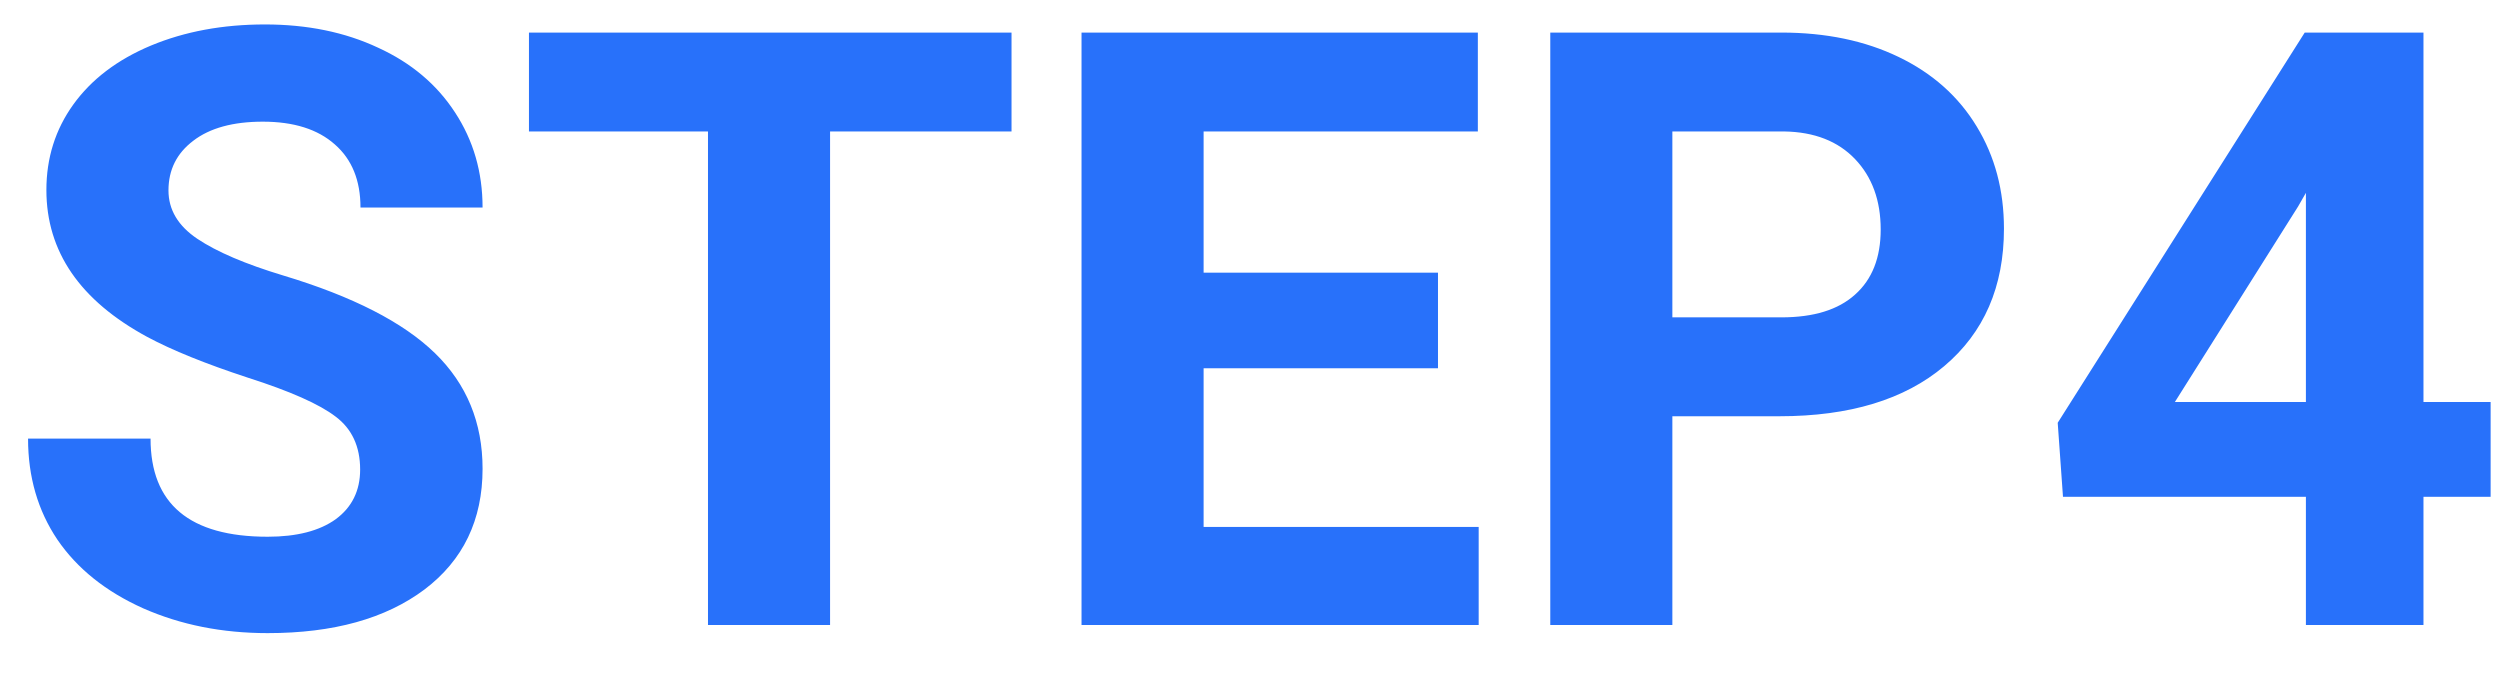 <?xml version="1.0" encoding="utf-8"?>
<svg xmlns="http://www.w3.org/2000/svg" width="36" height="10" viewBox="0 0 36 10" fill="none">
<path d="M5.186 6.762C5.186 6.43 5.068 6.176 4.834 6C4.6 5.82 4.178 5.633 3.568 5.438C2.959 5.238 2.477 5.043 2.121 4.852C1.152 4.328 0.668 3.623 0.668 2.736C0.668 2.275 0.797 1.865 1.055 1.506C1.316 1.143 1.689 0.859 2.174 0.656C2.662 0.453 3.209 0.352 3.814 0.352C4.424 0.352 4.967 0.463 5.443 0.686C5.92 0.904 6.289 1.215 6.551 1.617C6.816 2.02 6.949 2.477 6.949 2.988H5.191C5.191 2.598 5.068 2.295 4.822 2.08C4.576 1.861 4.23 1.752 3.785 1.752C3.355 1.752 3.021 1.844 2.783 2.027C2.545 2.207 2.426 2.445 2.426 2.742C2.426 3.02 2.564 3.252 2.842 3.439C3.123 3.627 3.535 3.803 4.078 3.967C5.078 4.268 5.807 4.641 6.264 5.086C6.721 5.531 6.949 6.086 6.949 6.75C6.949 7.488 6.67 8.068 6.111 8.49C5.553 8.908 4.801 9.117 3.855 9.117C3.199 9.117 2.602 8.998 2.062 8.76C1.523 8.518 1.111 8.188 0.826 7.77C0.545 7.352 0.404 6.867 0.404 6.316H2.168C2.168 7.258 2.73 7.729 3.855 7.729C4.273 7.729 4.6 7.645 4.834 7.477C5.068 7.305 5.186 7.066 5.186 6.762ZM14.566 1.893H11.953V9H10.195V1.893H7.617V0.469H14.566V1.893ZM20.707 5.303H17.332V7.588H21.293V9H15.574V0.469H21.281V1.893H17.332V3.926H20.707V5.303ZM24.082 5.994V9H22.324V0.469H25.652C26.293 0.469 26.855 0.586 27.34 0.82C27.828 1.055 28.203 1.389 28.465 1.822C28.727 2.252 28.857 2.742 28.857 3.293C28.857 4.129 28.57 4.789 27.996 5.273C27.426 5.754 26.635 5.994 25.623 5.994H24.082ZM24.082 4.57H25.652C26.117 4.57 26.471 4.461 26.713 4.242C26.959 4.023 27.082 3.711 27.082 3.305C27.082 2.887 26.959 2.549 26.713 2.291C26.467 2.033 26.127 1.9 25.693 1.893H24.082V4.57ZM34.898 5.789H35.865V7.154H34.898V9H33.205V7.154H29.707L29.631 6.088L33.188 0.469H34.898V5.789ZM31.318 5.789H33.205V2.777L33.094 2.971L31.318 5.789Z" fill="#2871FA"/>
</svg>